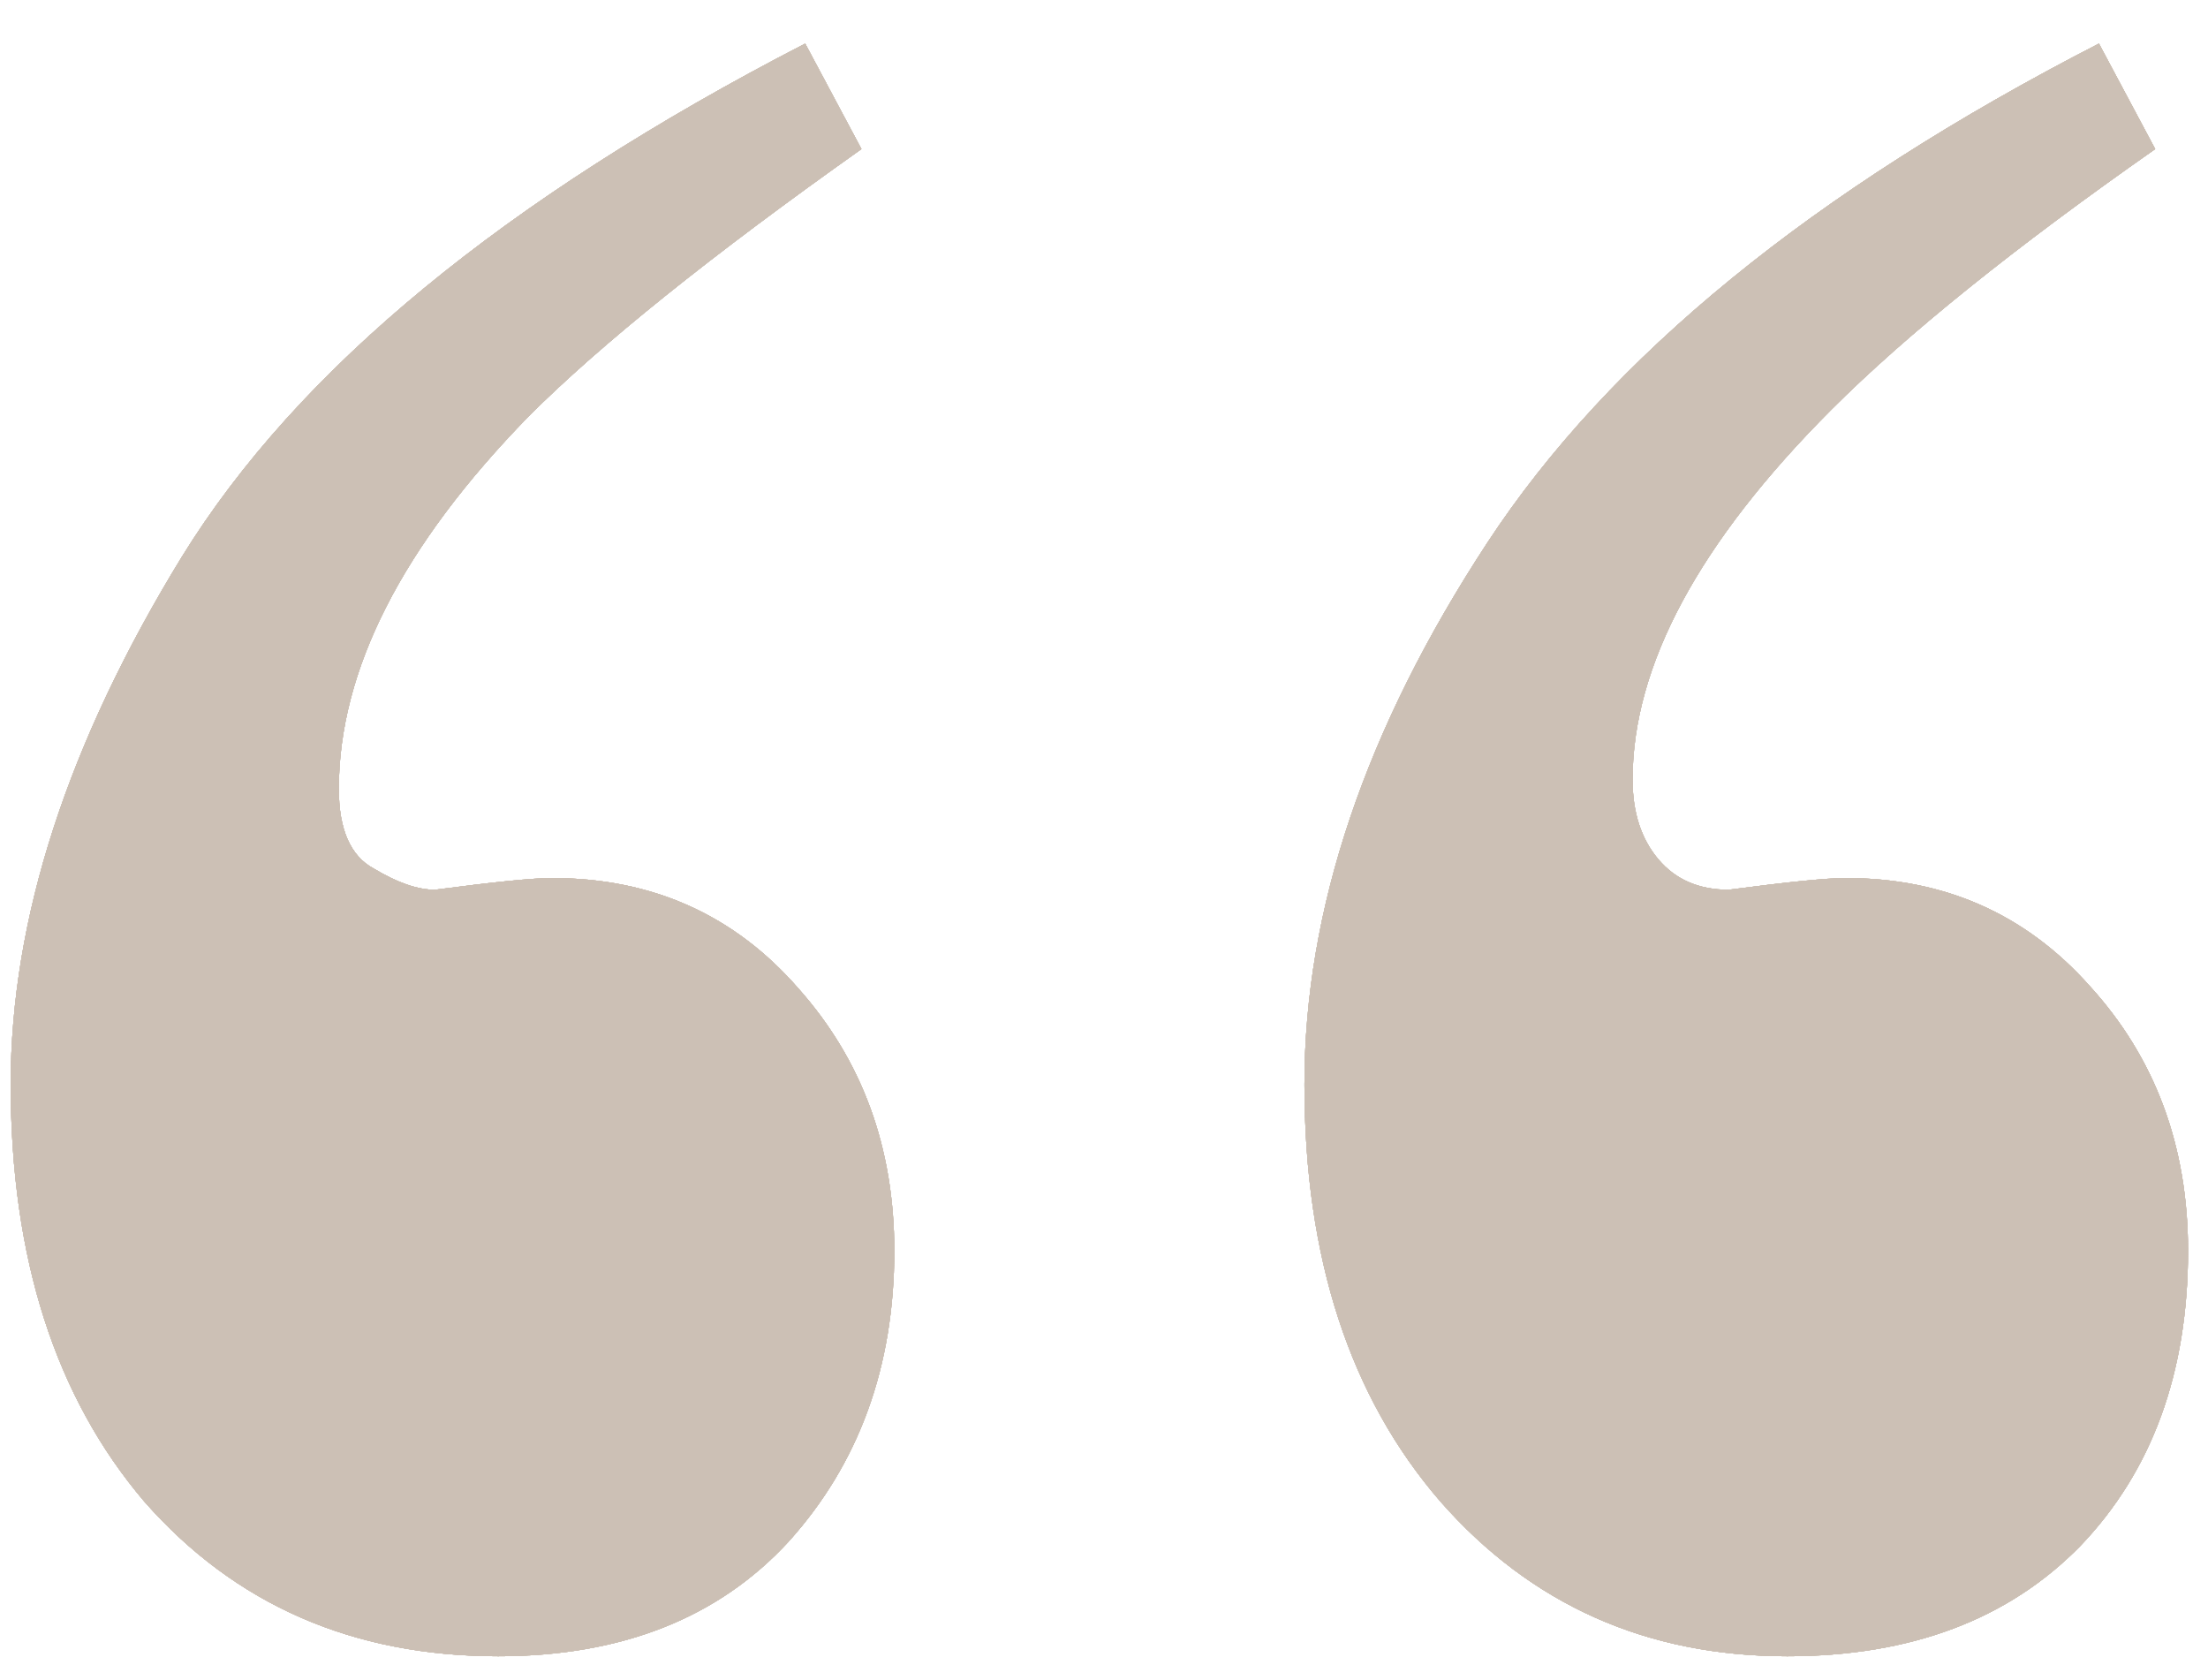 <?xml version="1.0" encoding="UTF-8"?> <svg xmlns="http://www.w3.org/2000/svg" width="46" height="35" viewBox="0 0 46 35" fill="none"> <path d="M0.223 22.588C0.223 19.137 1.411 15.475 3.787 11.602C6.196 7.695 10.525 4.131 16.775 0.908L17.947 3.105C14.822 5.319 12.511 7.174 11.014 8.672C8.377 11.374 7.059 13.962 7.059 16.436C7.059 17.282 7.303 17.835 7.791 18.096C8.279 18.389 8.702 18.535 9.061 18.535C10.297 18.372 11.111 18.291 11.502 18.291C13.585 18.291 15.294 19.056 16.629 20.586C17.963 22.083 18.631 23.906 18.631 26.055C18.631 28.463 17.898 30.482 16.434 32.109C14.969 33.704 12.95 34.502 10.379 34.502C7.352 34.502 4.894 33.428 3.006 31.279C1.15 29.098 0.223 26.201 0.223 22.588ZM27.176 22.588C27.176 18.942 28.445 15.182 30.984 11.309C33.523 7.435 37.772 3.968 43.728 0.908L44.9 3.105C41.971 5.156 39.725 6.963 38.162 8.525C35.395 11.292 34.012 13.864 34.012 16.24C34.012 16.924 34.191 17.477 34.549 17.9C34.907 18.324 35.395 18.535 36.014 18.535C37.251 18.372 38.065 18.291 38.455 18.291C40.506 18.291 42.199 19.04 43.533 20.537C44.9 22.035 45.584 23.874 45.584 26.055C45.584 28.594 44.835 30.645 43.338 32.207C41.84 33.737 39.806 34.502 37.234 34.502C34.305 34.502 31.896 33.428 30.008 31.279C28.12 29.098 27.176 26.201 27.176 22.588Z" fill="#CCC0B5"></path> <path d="M0.223 22.588C0.223 19.137 1.411 15.475 3.787 11.602C6.196 7.695 10.525 4.131 16.775 0.908L17.947 3.105C14.822 5.319 12.511 7.174 11.014 8.672C8.377 11.374 7.059 13.962 7.059 16.436C7.059 17.282 7.303 17.835 7.791 18.096C8.279 18.389 8.702 18.535 9.061 18.535C10.297 18.372 11.111 18.291 11.502 18.291C13.585 18.291 15.294 19.056 16.629 20.586C17.963 22.083 18.631 23.906 18.631 26.055C18.631 28.463 17.898 30.482 16.434 32.109C14.969 33.704 12.95 34.502 10.379 34.502C7.352 34.502 4.894 33.428 3.006 31.279C1.15 29.098 0.223 26.201 0.223 22.588ZM27.176 22.588C27.176 18.942 28.445 15.182 30.984 11.309C33.523 7.435 37.772 3.968 43.728 0.908L44.9 3.105C41.971 5.156 39.725 6.963 38.162 8.525C35.395 11.292 34.012 13.864 34.012 16.24C34.012 16.924 34.191 17.477 34.549 17.9C34.907 18.324 35.395 18.535 36.014 18.535C37.251 18.372 38.065 18.291 38.455 18.291C40.506 18.291 42.199 19.04 43.533 20.537C44.9 22.035 45.584 23.874 45.584 26.055C45.584 28.594 44.835 30.645 43.338 32.207C41.84 33.737 39.806 34.502 37.234 34.502C34.305 34.502 31.896 33.428 30.008 31.279C28.12 29.098 27.176 26.201 27.176 22.588Z" fill="#CCC0B5"></path> <path d="M0.223 22.588C0.223 19.137 1.411 15.475 3.787 11.602C6.196 7.695 10.525 4.131 16.775 0.908L17.947 3.105C14.822 5.319 12.511 7.174 11.014 8.672C8.377 11.374 7.059 13.962 7.059 16.436C7.059 17.282 7.303 17.835 7.791 18.096C8.279 18.389 8.702 18.535 9.061 18.535C10.297 18.372 11.111 18.291 11.502 18.291C13.585 18.291 15.294 19.056 16.629 20.586C17.963 22.083 18.631 23.906 18.631 26.055C18.631 28.463 17.898 30.482 16.434 32.109C14.969 33.704 12.95 34.502 10.379 34.502C7.352 34.502 4.894 33.428 3.006 31.279C1.15 29.098 0.223 26.201 0.223 22.588ZM27.176 22.588C27.176 18.942 28.445 15.182 30.984 11.309C33.523 7.435 37.772 3.968 43.728 0.908L44.9 3.105C41.971 5.156 39.725 6.963 38.162 8.525C35.395 11.292 34.012 13.864 34.012 16.24C34.012 16.924 34.191 17.477 34.549 17.9C34.907 18.324 35.395 18.535 36.014 18.535C37.251 18.372 38.065 18.291 38.455 18.291C40.506 18.291 42.199 19.04 43.533 20.537C44.9 22.035 45.584 23.874 45.584 26.055C45.584 28.594 44.835 30.645 43.338 32.207C41.84 33.737 39.806 34.502 37.234 34.502C34.305 34.502 31.896 33.428 30.008 31.279C28.12 29.098 27.176 26.201 27.176 22.588Z" fill="#CCC0B5"></path> <path d="M0.223 22.588C0.223 19.137 1.411 15.475 3.787 11.602C6.196 7.695 10.525 4.131 16.775 0.908L17.947 3.105C14.822 5.319 12.511 7.174 11.014 8.672C8.377 11.374 7.059 13.962 7.059 16.436C7.059 17.282 7.303 17.835 7.791 18.096C8.279 18.389 8.702 18.535 9.061 18.535C10.297 18.372 11.111 18.291 11.502 18.291C13.585 18.291 15.294 19.056 16.629 20.586C17.963 22.083 18.631 23.906 18.631 26.055C18.631 28.463 17.898 30.482 16.434 32.109C14.969 33.704 12.95 34.502 10.379 34.502C7.352 34.502 4.894 33.428 3.006 31.279C1.15 29.098 0.223 26.201 0.223 22.588ZM27.176 22.588C27.176 18.942 28.445 15.182 30.984 11.309C33.523 7.435 37.772 3.968 43.728 0.908L44.9 3.105C41.971 5.156 39.725 6.963 38.162 8.525C35.395 11.292 34.012 13.864 34.012 16.24C34.012 16.924 34.191 17.477 34.549 17.9C34.907 18.324 35.395 18.535 36.014 18.535C37.251 18.372 38.065 18.291 38.455 18.291C40.506 18.291 42.199 19.04 43.533 20.537C44.9 22.035 45.584 23.874 45.584 26.055C45.584 28.594 44.835 30.645 43.338 32.207C41.84 33.737 39.806 34.502 37.234 34.502C34.305 34.502 31.896 33.428 30.008 31.279C28.12 29.098 27.176 26.201 27.176 22.588Z" fill="#CCC0B5"></path> <path d="M0.223 22.588C0.223 19.137 1.411 15.475 3.787 11.602C6.196 7.695 10.525 4.131 16.775 0.908L17.947 3.105C14.822 5.319 12.511 7.174 11.014 8.672C8.377 11.374 7.059 13.962 7.059 16.436C7.059 17.282 7.303 17.835 7.791 18.096C8.279 18.389 8.702 18.535 9.061 18.535C10.297 18.372 11.111 18.291 11.502 18.291C13.585 18.291 15.294 19.056 16.629 20.586C17.963 22.083 18.631 23.906 18.631 26.055C18.631 28.463 17.898 30.482 16.434 32.109C14.969 33.704 12.95 34.502 10.379 34.502C7.352 34.502 4.894 33.428 3.006 31.279C1.15 29.098 0.223 26.201 0.223 22.588ZM27.176 22.588C27.176 18.942 28.445 15.182 30.984 11.309C33.523 7.435 37.772 3.968 43.728 0.908L44.9 3.105C41.971 5.156 39.725 6.963 38.162 8.525C35.395 11.292 34.012 13.864 34.012 16.24C34.012 16.924 34.191 17.477 34.549 17.9C34.907 18.324 35.395 18.535 36.014 18.535C37.251 18.372 38.065 18.291 38.455 18.291C40.506 18.291 42.199 19.04 43.533 20.537C44.9 22.035 45.584 23.874 45.584 26.055C45.584 28.594 44.835 30.645 43.338 32.207C41.84 33.737 39.806 34.502 37.234 34.502C34.305 34.502 31.896 33.428 30.008 31.279C28.12 29.098 27.176 26.201 27.176 22.588Z" fill="#CCC0B5"></path> <path d="M0.223 22.588C0.223 19.137 1.411 15.475 3.787 11.602C6.196 7.695 10.525 4.131 16.775 0.908L17.947 3.105C14.822 5.319 12.511 7.174 11.014 8.672C8.377 11.374 7.059 13.962 7.059 16.436C7.059 17.282 7.303 17.835 7.791 18.096C8.279 18.389 8.702 18.535 9.061 18.535C10.297 18.372 11.111 18.291 11.502 18.291C13.585 18.291 15.294 19.056 16.629 20.586C17.963 22.083 18.631 23.906 18.631 26.055C18.631 28.463 17.898 30.482 16.434 32.109C14.969 33.704 12.95 34.502 10.379 34.502C7.352 34.502 4.894 33.428 3.006 31.279C1.15 29.098 0.223 26.201 0.223 22.588ZM27.176 22.588C27.176 18.942 28.445 15.182 30.984 11.309C33.523 7.435 37.772 3.968 43.728 0.908L44.9 3.105C41.971 5.156 39.725 6.963 38.162 8.525C35.395 11.292 34.012 13.864 34.012 16.24C34.012 16.924 34.191 17.477 34.549 17.9C34.907 18.324 35.395 18.535 36.014 18.535C37.251 18.372 38.065 18.291 38.455 18.291C40.506 18.291 42.199 19.04 43.533 20.537C44.9 22.035 45.584 23.874 45.584 26.055C45.584 28.594 44.835 30.645 43.338 32.207C41.84 33.737 39.806 34.502 37.234 34.502C34.305 34.502 31.896 33.428 30.008 31.279C28.12 29.098 27.176 26.201 27.176 22.588Z" fill="#CCC0B5"></path> </svg> 